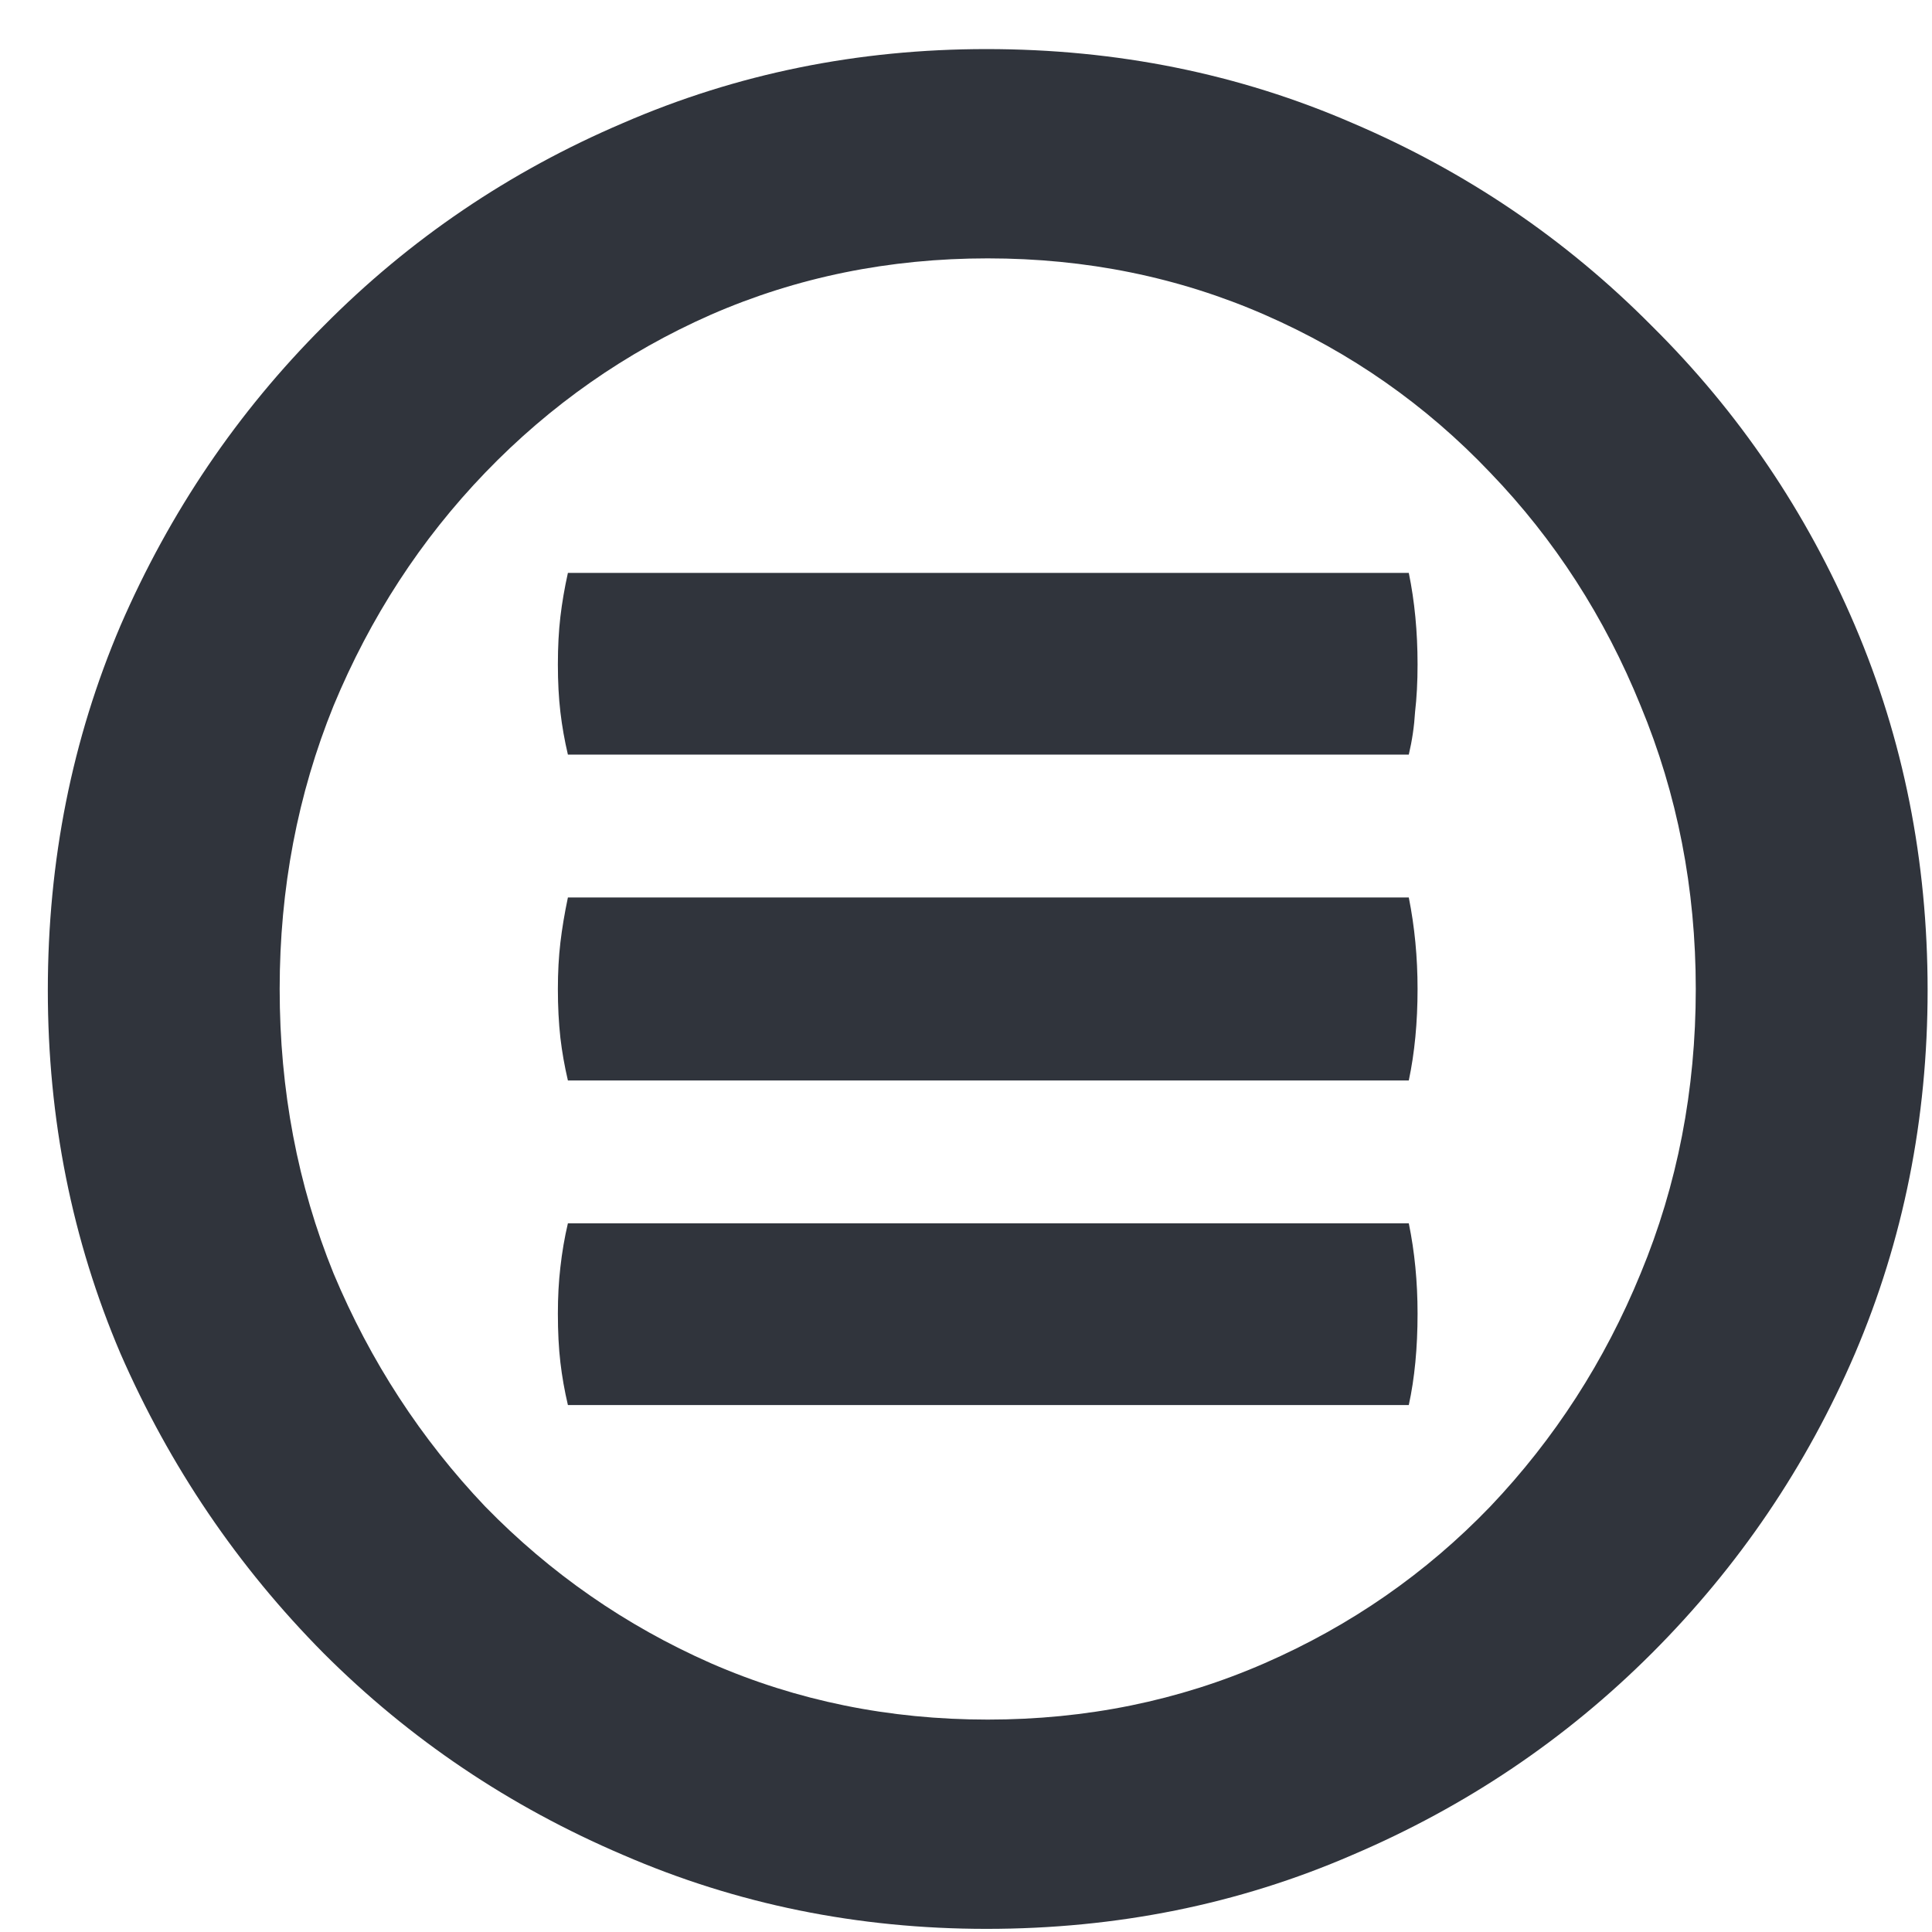 <svg width="37" height="37" viewBox="0 0 37 37" fill="currentColor" xmlns="http://www.w3.org/2000/svg">
<path d="M10.876 14.452C10.812 14.18 10.764 13.908 10.732 13.636C10.7 13.364 10.684 13.06 10.684 12.724C10.684 12.388 10.7 12.084 10.732 11.812C10.764 11.54 10.812 11.26 10.876 10.972H26.98C27.092 11.516 27.148 12.1 27.148 12.724C27.148 13.06 27.132 13.364 27.1 13.636C27.084 13.908 27.044 14.18 26.98 14.452H10.876ZM10.876 26.908C10.812 26.636 10.764 26.364 10.732 26.092C10.7 25.82 10.684 25.508 10.684 25.156C10.684 24.836 10.7 24.54 10.732 24.268C10.764 23.98 10.812 23.7 10.876 23.428H26.98C27.092 23.972 27.148 24.548 27.148 25.156C27.148 25.812 27.092 26.396 26.98 26.908H10.876ZM10.876 20.692C10.812 20.42 10.764 20.148 10.732 19.876C10.7 19.588 10.684 19.276 10.684 18.94C10.684 18.62 10.7 18.324 10.732 18.052C10.764 17.78 10.812 17.492 10.876 17.188H26.98C27.092 17.748 27.148 18.332 27.148 18.94C27.148 19.58 27.092 20.164 26.98 20.692H10.876ZM18.892 36.94C16.428 36.94 14.108 36.468 11.932 35.524C9.756 34.596 7.844 33.308 6.196 31.66C4.548 29.996 3.252 28.084 2.308 25.924C1.38 23.748 0.916 21.428 0.916 18.964C0.916 16.484 1.38 14.156 2.308 11.98C3.252 9.804 4.548 7.892 6.196 6.244C7.844 4.58 9.756 3.284 11.932 2.356C14.108 1.412 16.428 0.94 18.892 0.94C21.388 0.94 23.724 1.412 25.9 2.356C28.076 3.284 29.988 4.58 31.636 6.244C33.3 7.892 34.596 9.804 35.524 11.98C36.452 14.156 36.916 16.484 36.916 18.964C36.916 21.428 36.452 23.748 35.524 25.924C34.596 28.084 33.3 29.996 31.636 31.66C29.988 33.308 28.076 34.596 25.9 35.524C23.724 36.468 21.388 36.94 18.892 36.94ZM18.916 32.932C20.804 32.932 22.572 32.572 24.22 31.852C25.868 31.132 27.308 30.132 28.54 28.852C29.772 27.556 30.732 26.068 31.42 24.388C32.124 22.692 32.476 20.876 32.476 18.94C32.476 17.02 32.124 15.212 31.42 13.516C30.732 11.82 29.772 10.332 28.54 9.052C27.308 7.756 25.868 6.748 24.22 6.028C22.572 5.308 20.804 4.948 18.916 4.948C17.028 4.948 15.26 5.308 13.612 6.028C11.98 6.748 10.54 7.756 9.292 9.052C8.06 10.332 7.092 11.82 6.388 13.516C5.7 15.212 5.356 17.02 5.356 18.94C5.356 20.876 5.7 22.692 6.388 24.388C7.092 26.068 8.06 27.556 9.292 28.852C10.54 30.132 11.98 31.132 13.612 31.852C15.26 32.572 17.028 32.932 18.916 32.932Z" fill="#30343C"/>
</svg>
